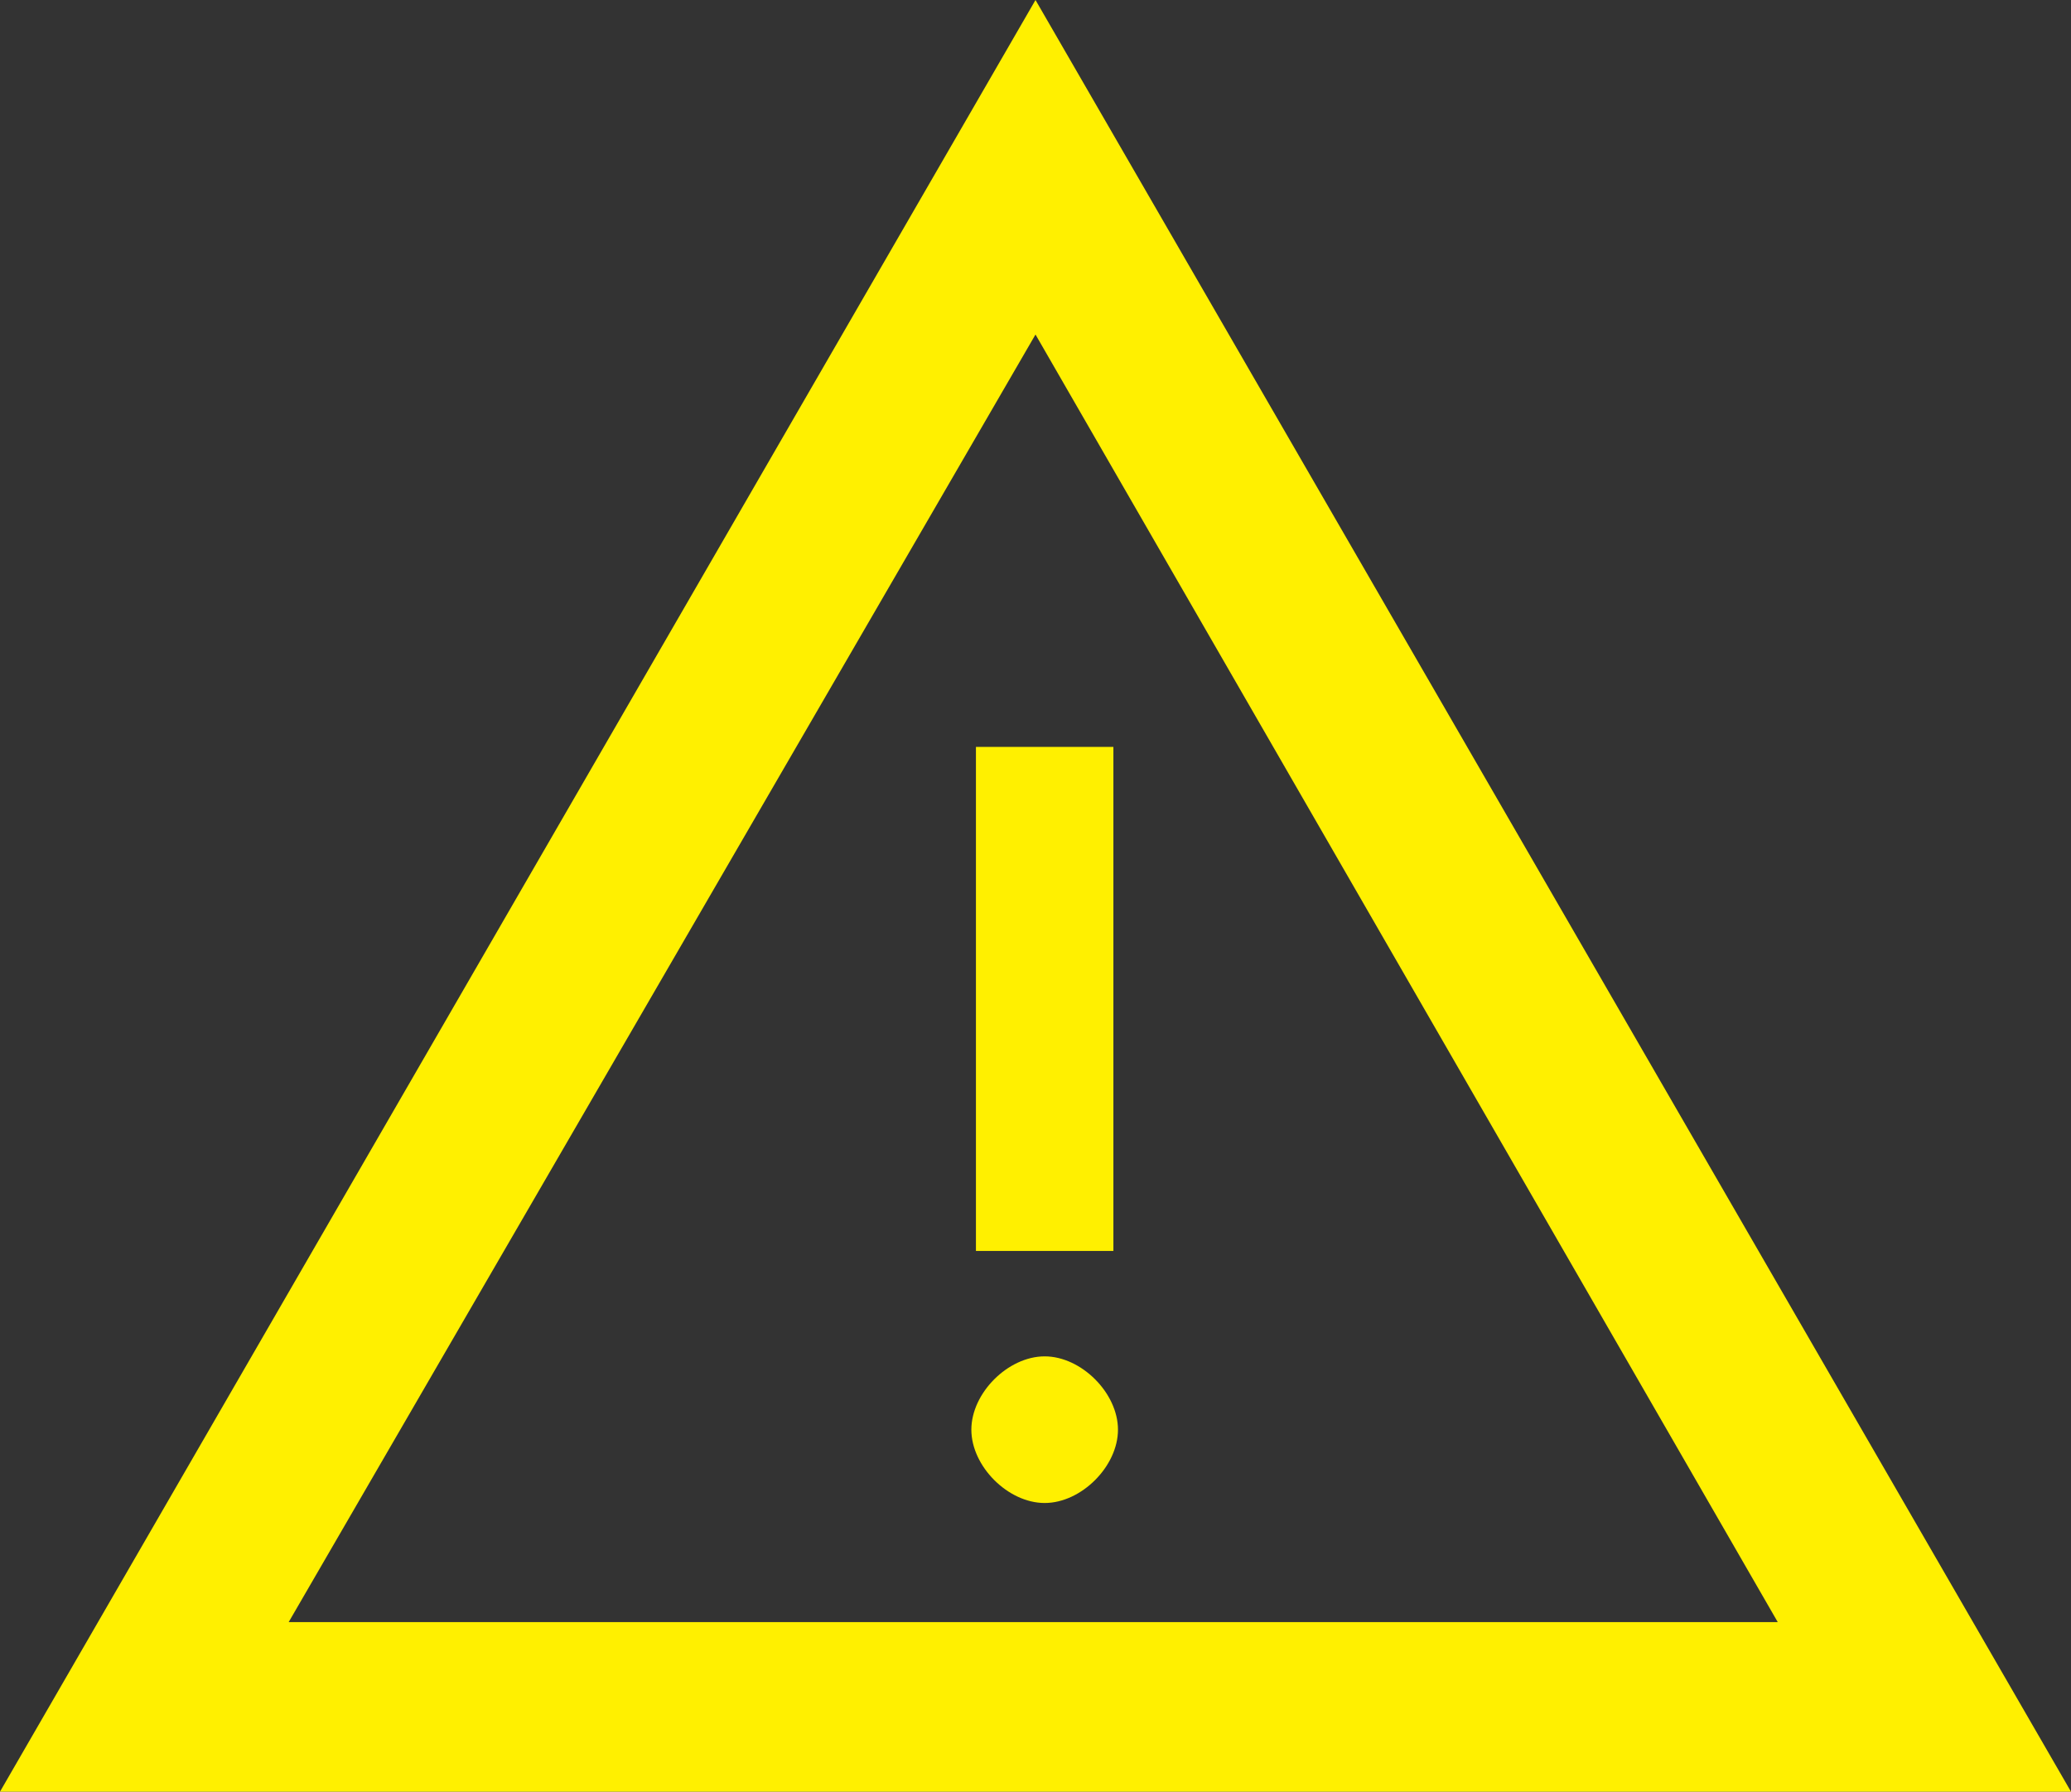 <?xml version="1.0" encoding="UTF-8"?>
<svg id="_レイヤー_2" data-name="レイヤー 2" xmlns="http://www.w3.org/2000/svg" viewBox="0 0 45.2 39.1">
  <rect x="0" y="0" width="45.2" height="39.1" fill="#333333" stroke="none"/>
  <defs>
    <style>
      .cls-1 {
        fill: #fff000;
        stroke-width: 0px;
      }
    </style>
  </defs>
  <g id="_レイヤー_1-2" data-name="レイヤー 1">
    <path class="cls-1" d="m0,39.1L22.6,0l22.6,39.1s-45.2,0-45.2,0Zm6.3-3.7h32.5L22.6,7.3,6.3,35.4Zm16.5-2.6c.4,0,.8-.2,1.1-.5.3-.3.5-.7.5-1.1s-.2-.8-.5-1.1-.7-.5-1.1-.5-.8.2-1.1.5c-.3.3-.5.7-.5,1.1s.2.8.5,1.1c.3.3.7.5,1.1.5Zm-1.5-5.5h3v-11h-3v11Z"/>
  </g>
</svg>